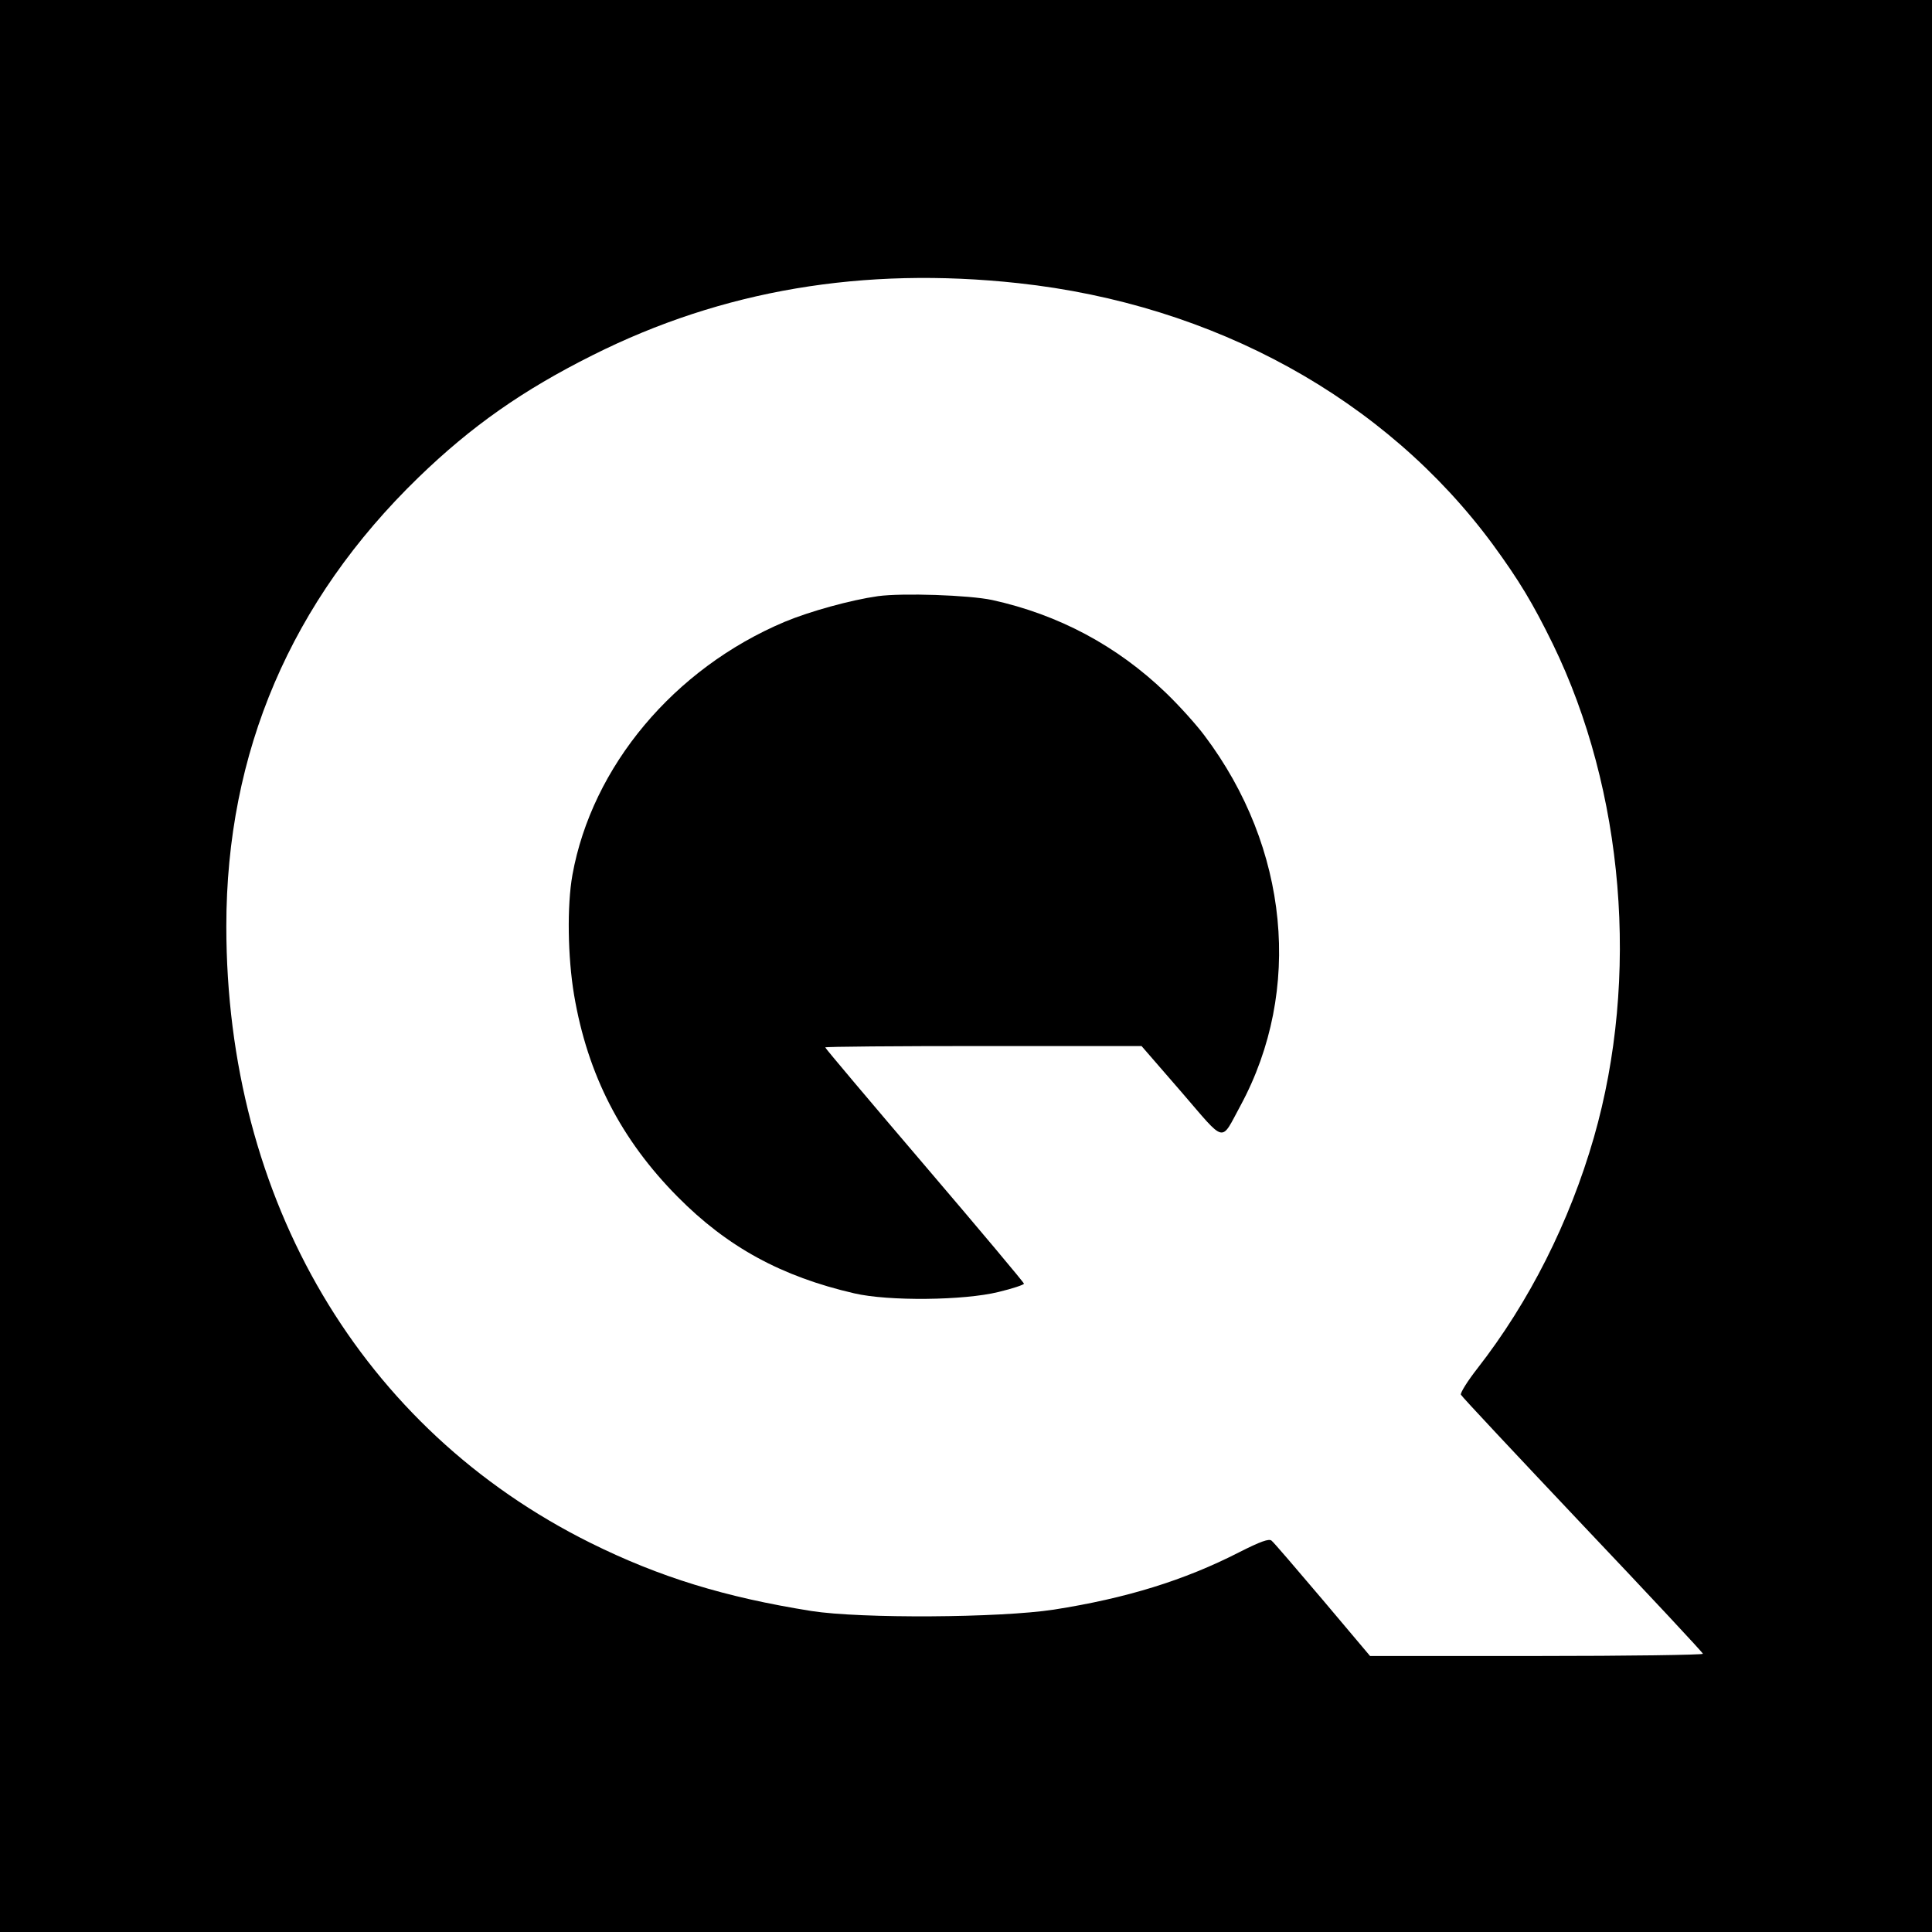 <?xml version="1.0" standalone="no"?>
<!DOCTYPE svg PUBLIC "-//W3C//DTD SVG 20010904//EN"
 "http://www.w3.org/TR/2001/REC-SVG-20010904/DTD/svg10.dtd">
<svg version="1.0" xmlns="http://www.w3.org/2000/svg"
 width="700pt" height="700pt" viewBox="0 0 700 700"
 preserveAspectRatio="xMidYMid meet">
<g transform="translate(0,700) scale(0.1,-0.1)"
fill="#000000" stroke="none">
<path d="M0 3500 l0 -3500 3500 0 3500 0 0 3500 0 3500 -3500 0 -3500 0 0
-3500z m3690 2474 c709 -77 1330 -419 1719 -947 95 -130 145 -213 217 -360
259 -532 315 -1209 149 -1788 -88 -306 -234 -596 -422 -837 -36 -46 -62 -88
-60 -95 3 -7 202 -219 441 -472 240 -253 436 -463 436 -467 0 -4 -271 -8 -603
-8 l-603 0 -172 204 c-95 112 -178 209 -185 214 -9 8 -40 -3 -117 -42 -199
-102 -410 -167 -672 -208 -196 -30 -698 -33 -878 -5 -313 50 -549 122 -801
247 -829 412 -1319 1241 -1319 2234 0 631 234 1178 696 1626 192 186 379 317
631 443 470 236 981 322 1543 261z"/>
<path d="M3181 4840 c-99 -14 -247 -55 -338 -93 -401 -169 -698 -524 -769
-917 -20 -112 -17 -298 6 -435 49 -289 170 -524 375 -731 180 -182 376 -289
640 -350 124 -29 398 -26 523 5 50 12 92 26 92 30 0 4 -162 197 -360 429 -198
232 -360 424 -360 427 0 3 258 5 573 5 l573 0 144 -166 c164 -190 141 -185
215 -49 225 417 175 934 -131 1340 -29 39 -92 109 -141 156 -176 169 -387 282
-628 335 -84 18 -325 26 -414 14z"/>
</g>
</svg>
